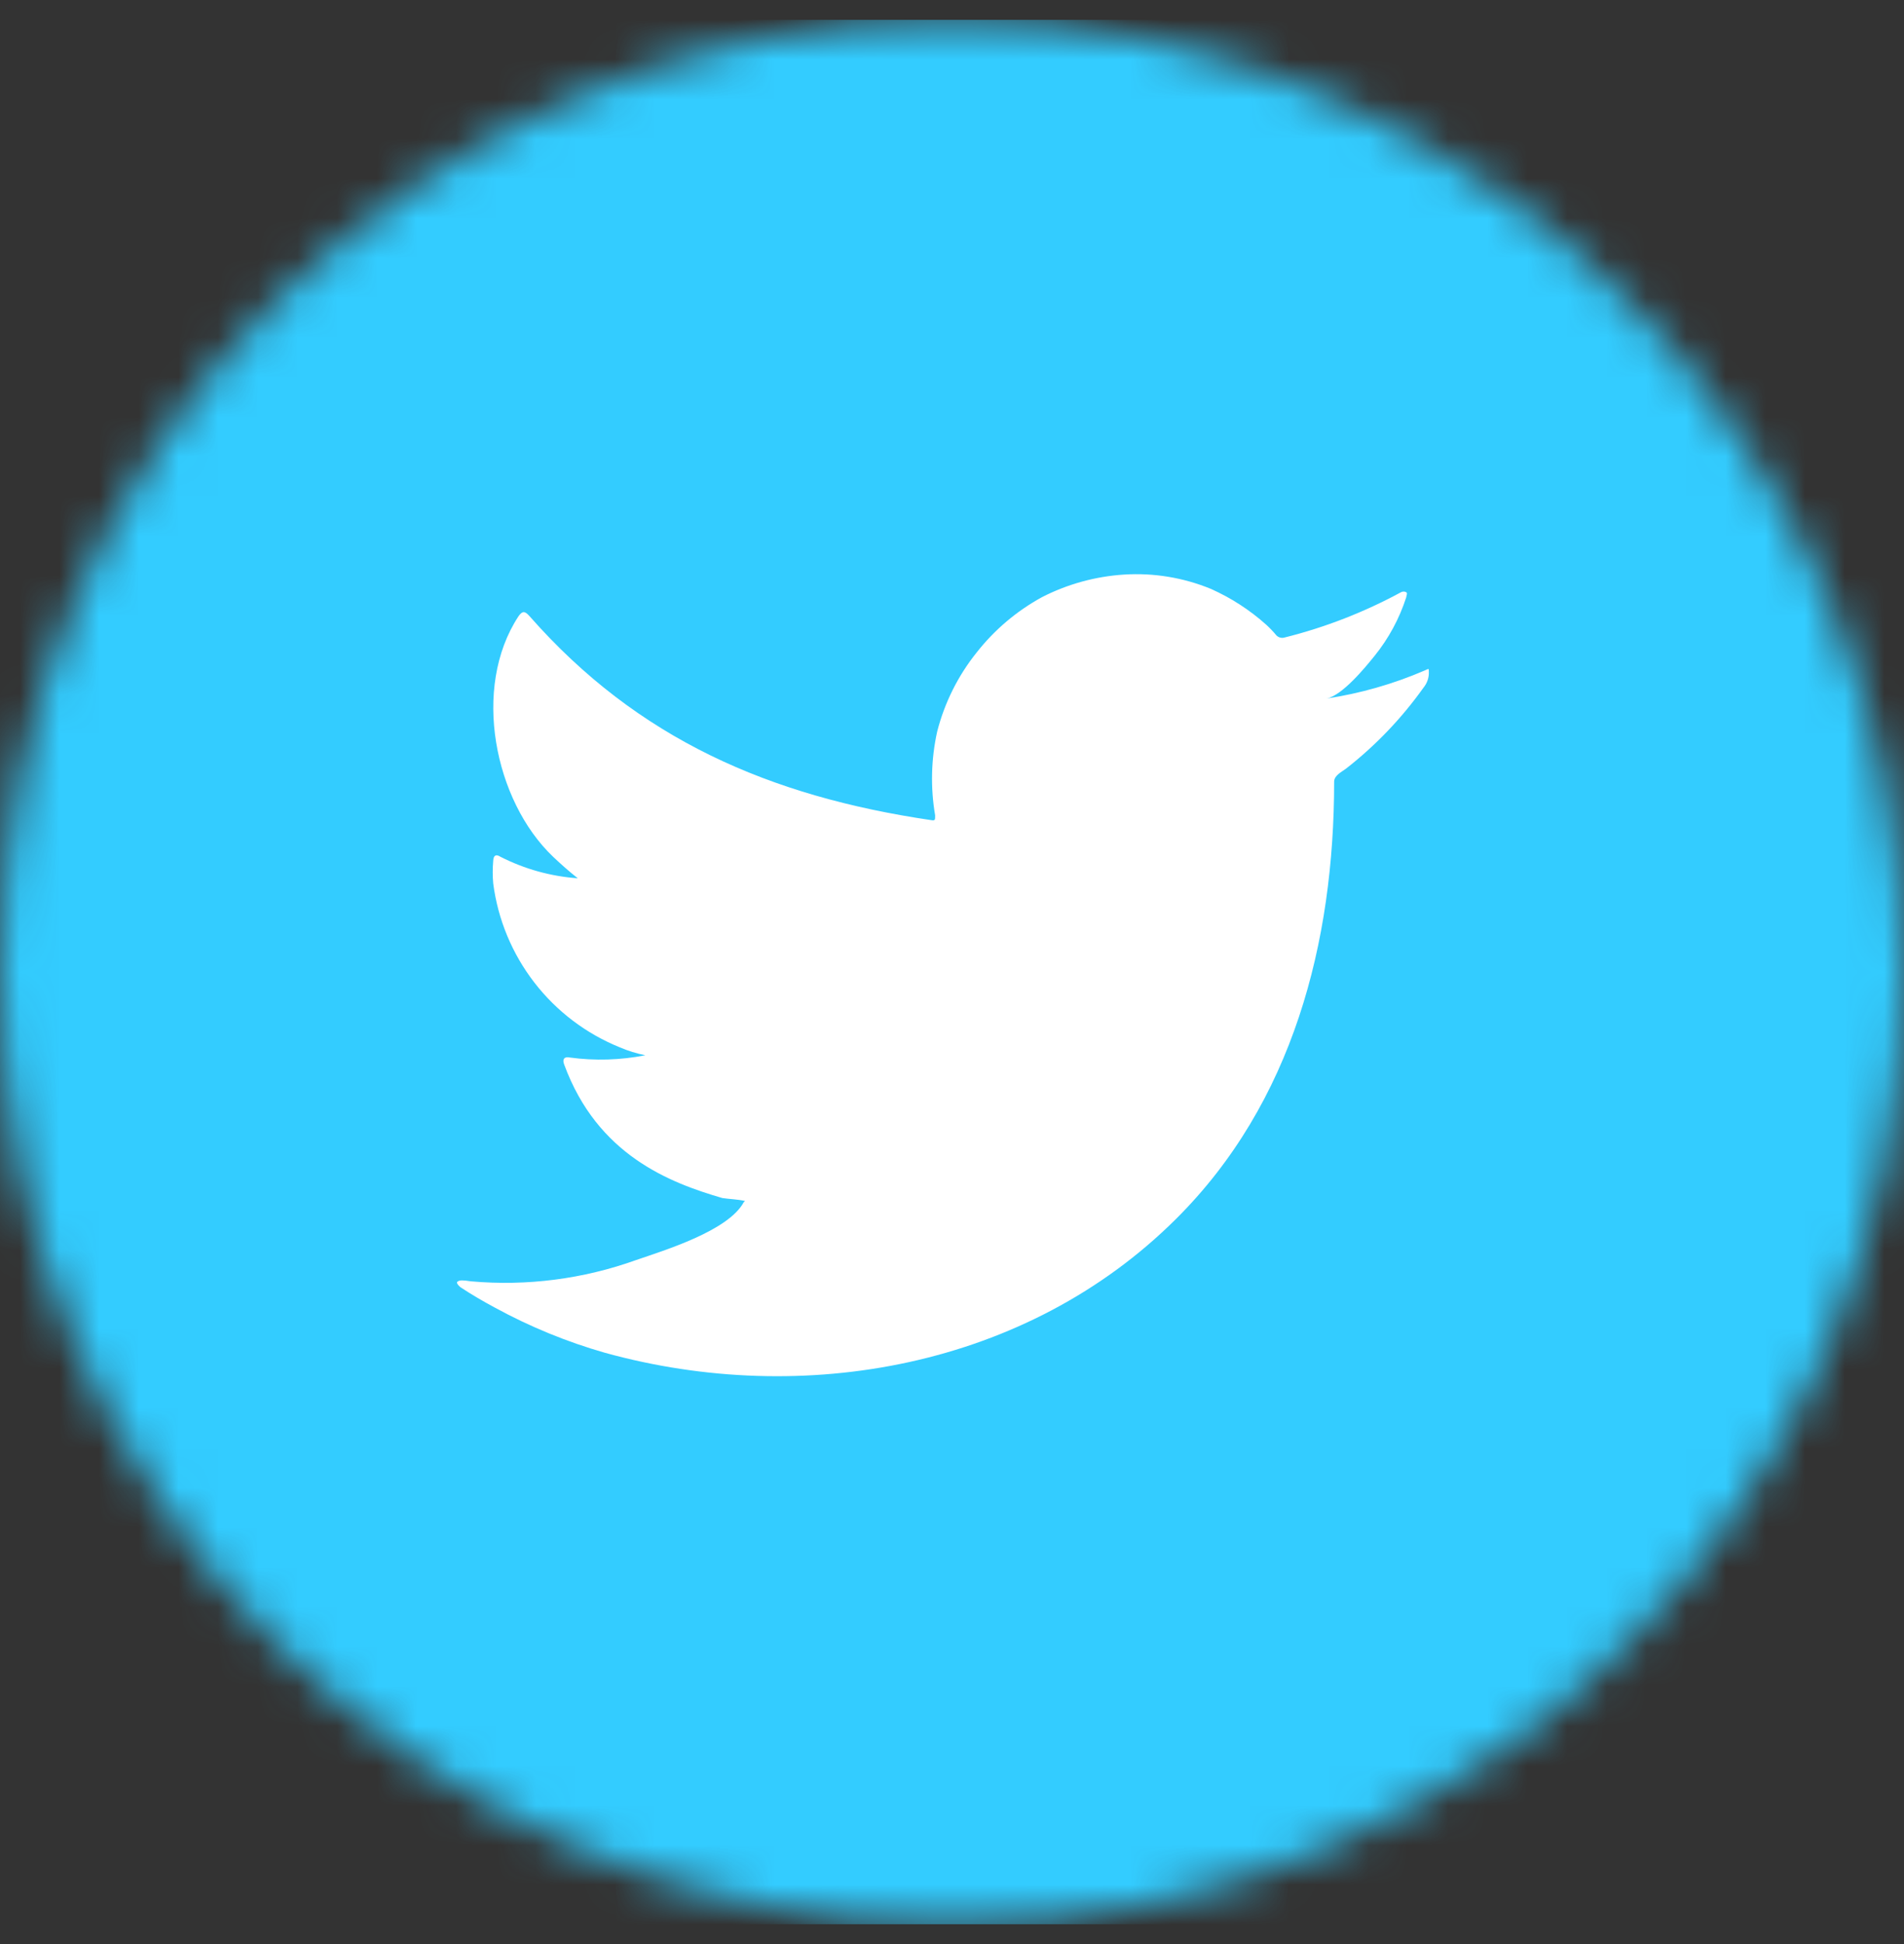 <svg width="48" height="49" viewBox="0 0 48 49" fill="none" xmlns="http://www.w3.org/2000/svg">
<rect x="0" y="0" width="48" height="49" fill="#333333" stroke="none"/>
<g clip-path="url(#clip0_187_3156)">
<mask id="mask0_187_3156" style="mask-type:luminance" maskUnits="userSpaceOnUse" x="0" y="0" width="48" height="49">
<path d="M0 24.5C0 11.245 10.745 0.5 24 0.5C37.255 0.5 48 11.245 48 24.5C48 37.755 37.255 48.5 24 48.5C10.745 48.5 0 37.755 0 24.5Z" fill="white"/>
</mask>
<g mask="url(#mask0_187_3156)">
<path d="M48 0.5H0V48.5H48V0.5Z" fill="#33CCFF"/>
<path d="M35.913 16.901C35.121 17.242 34.287 17.48 33.434 17.608C33.833 17.54 34.42 16.821 34.654 16.53C35.009 16.091 35.279 15.59 35.452 15.053C35.452 15.013 35.491 14.956 35.452 14.927C35.431 14.916 35.409 14.91 35.386 14.91C35.363 14.91 35.34 14.916 35.32 14.927C34.394 15.429 33.408 15.813 32.386 16.068C32.35 16.079 32.312 16.08 32.276 16.071C32.24 16.062 32.207 16.043 32.18 16.017C32.101 15.922 32.015 15.832 31.924 15.748C31.507 15.374 31.034 15.069 30.522 14.841C29.831 14.558 29.085 14.435 28.339 14.482C27.616 14.528 26.91 14.722 26.265 15.053C25.63 15.401 25.071 15.874 24.623 16.444C24.152 17.031 23.812 17.712 23.626 18.441C23.473 19.134 23.455 19.851 23.575 20.551C23.575 20.671 23.575 20.688 23.472 20.671C19.409 20.072 16.075 18.629 13.351 15.532C13.231 15.395 13.169 15.395 13.072 15.532C11.886 17.334 12.462 20.186 13.944 21.595C14.143 21.783 14.348 21.966 14.565 22.137C13.886 22.089 13.223 21.904 12.616 21.595C12.502 21.521 12.439 21.561 12.434 21.698C12.417 21.887 12.417 22.078 12.434 22.268C12.552 23.178 12.911 24.039 13.471 24.765C14.032 25.491 14.775 26.054 15.625 26.398C15.832 26.487 16.048 26.553 16.269 26.598C15.64 26.721 14.995 26.741 14.36 26.654C14.223 26.626 14.172 26.7 14.223 26.831C15.061 29.113 16.879 29.809 18.212 30.197C18.395 30.225 18.577 30.225 18.782 30.271C18.782 30.271 18.782 30.271 18.748 30.305C18.355 31.024 16.765 31.509 16.035 31.76C14.704 32.238 13.284 32.421 11.875 32.296C11.653 32.262 11.601 32.267 11.544 32.296C11.488 32.324 11.544 32.387 11.607 32.444C11.892 32.632 12.177 32.798 12.473 32.957C13.356 33.439 14.288 33.822 15.255 34.098C20.258 35.479 25.889 34.463 29.644 30.727C32.596 27.795 33.634 23.751 33.634 19.701C33.634 19.547 33.822 19.456 33.93 19.376C34.677 18.794 35.335 18.106 35.885 17.334C35.98 17.219 36.029 17.073 36.021 16.924C36.021 16.838 36.021 16.855 35.913 16.901Z" fill="white"/>
</g>
</g>
<defs>
<clipPath id="clip0_187_3156">
<rect width="48" height="49" fill="white"/>
</clipPath>
</defs>
</svg>
